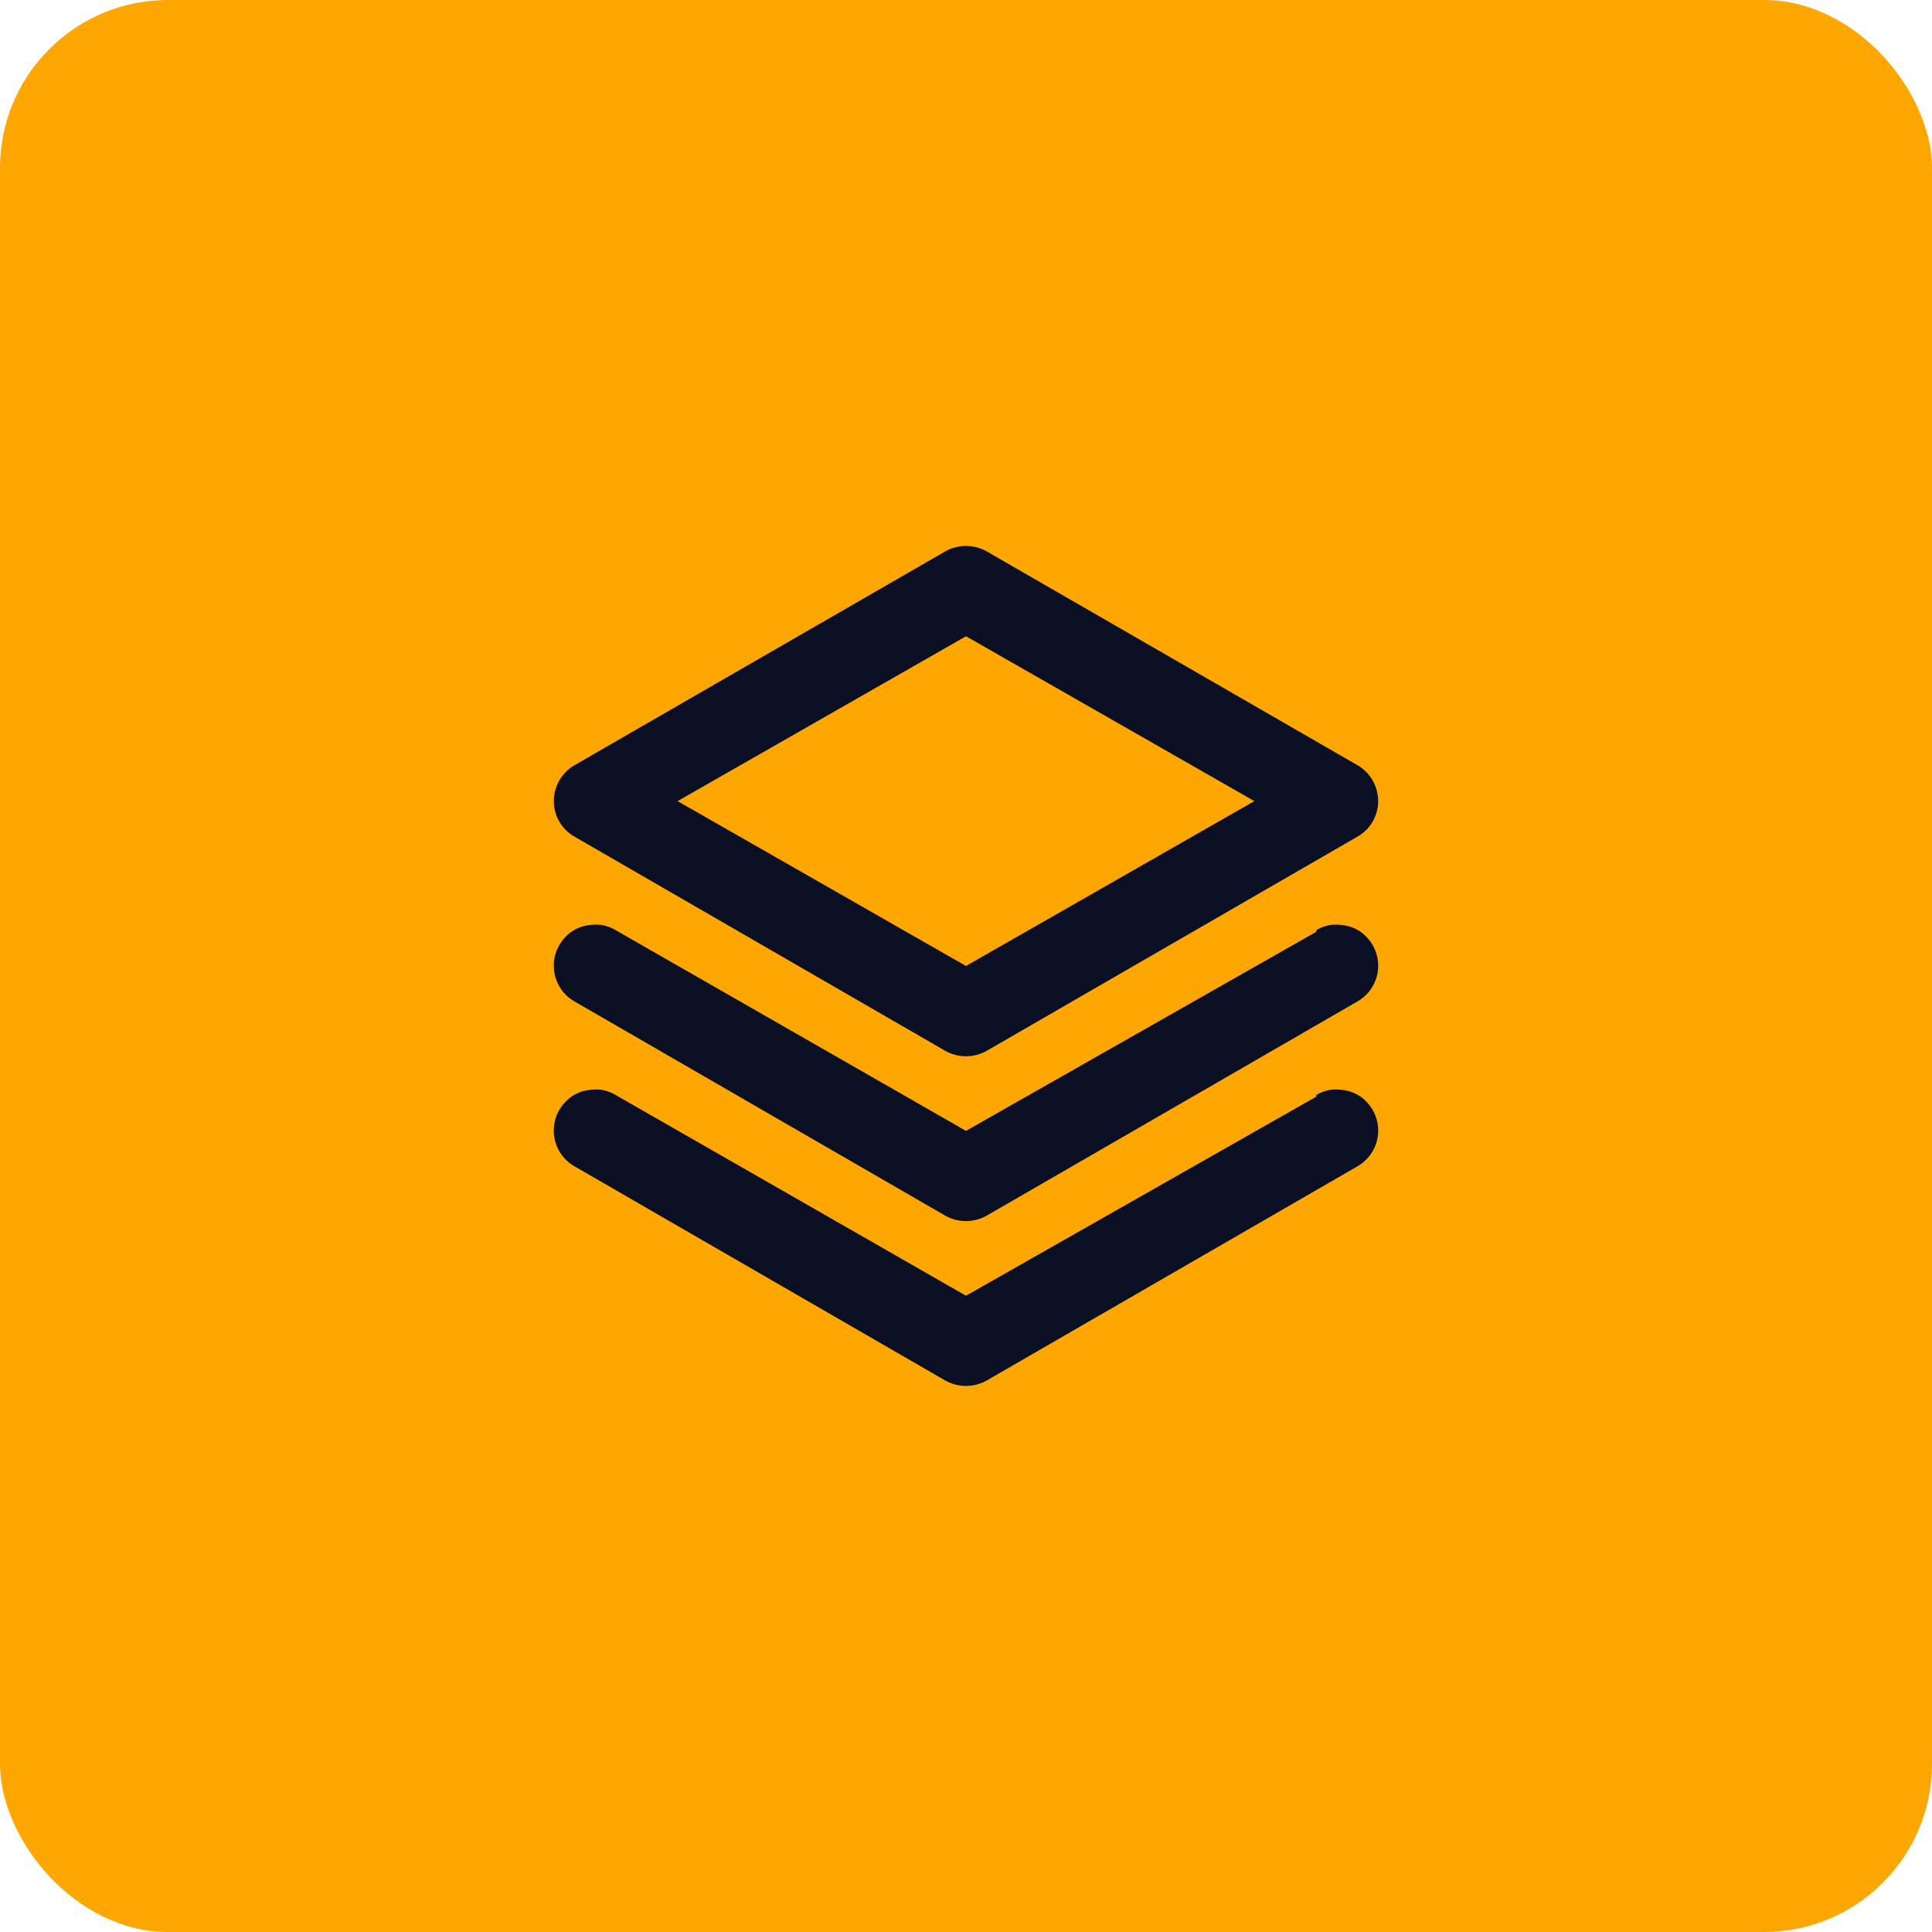 <svg xmlns="http://www.w3.org/2000/svg" width="69" height="69" viewBox="0 0 69 69">
    <g data-name="Grupo 5723" transform="translate(-750 -563)">
        <rect data-name="Rectángulo 39773" width="69" height="69" rx="6" transform="translate(750 563)" style="fill:#ffa701"/>
        <path data-name="Trazado 3867" d="m809.736 2579.188 13.248 7.654a1.511 1.511 0 0 0 1.472 0l13.249-7.654a1.461 1.461 0 0 0 .736-1.267 1.484 1.484 0 0 0-.736-1.281l-13.248-7.64a1.511 1.511 0 0 0-1.472 0l-13.248 7.64a1.484 1.484 0 0 0-.736 1.281 1.453 1.453 0 0 0 .736 1.267zm13.985-7.155 10.3 5.888-10.3 5.888-10.3-5.888zm12.512 10.555-12.512 7.11-12.513-7.169a1.456 1.456 0 0 0-.546-.191 1.891 1.891 0 0 0-.576.044 1.382 1.382 0 0 0-.517.25 1.572 1.572 0 0 0-.378.442 1.47 1.47 0 0 0 .545 2l13.248 7.654a1.511 1.511 0 0 0 1.472 0l13.249-7.654a1.47 1.47 0 0 0 .545-2 1.571 1.571 0 0 0-.378-.442 1.381 1.381 0 0 0-.517-.25 1.891 1.891 0 0 0-.576-.044 1.456 1.456 0 0 0-.546.191zm0 5.888-12.512 7.11-12.513-7.169a1.46 1.46 0 0 0-.546-.191 1.9 1.9 0 0 0-.576.044 1.382 1.382 0 0 0-.517.25 1.572 1.572 0 0 0-.378.442 1.47 1.47 0 0 0 .545 2l13.248 7.654a1.511 1.511 0 0 0 1.472 0l13.249-7.654a1.47 1.47 0 0 0 .545-2 1.571 1.571 0 0 0-.378-.442 1.381 1.381 0 0 0-.517-.25 1.9 1.9 0 0 0-.576-.044 1.46 1.46 0 0 0-.546.191z" transform="translate(-39.221 -1986.31)" style="fill:#0a0f24"/>
    </g>
</svg>
